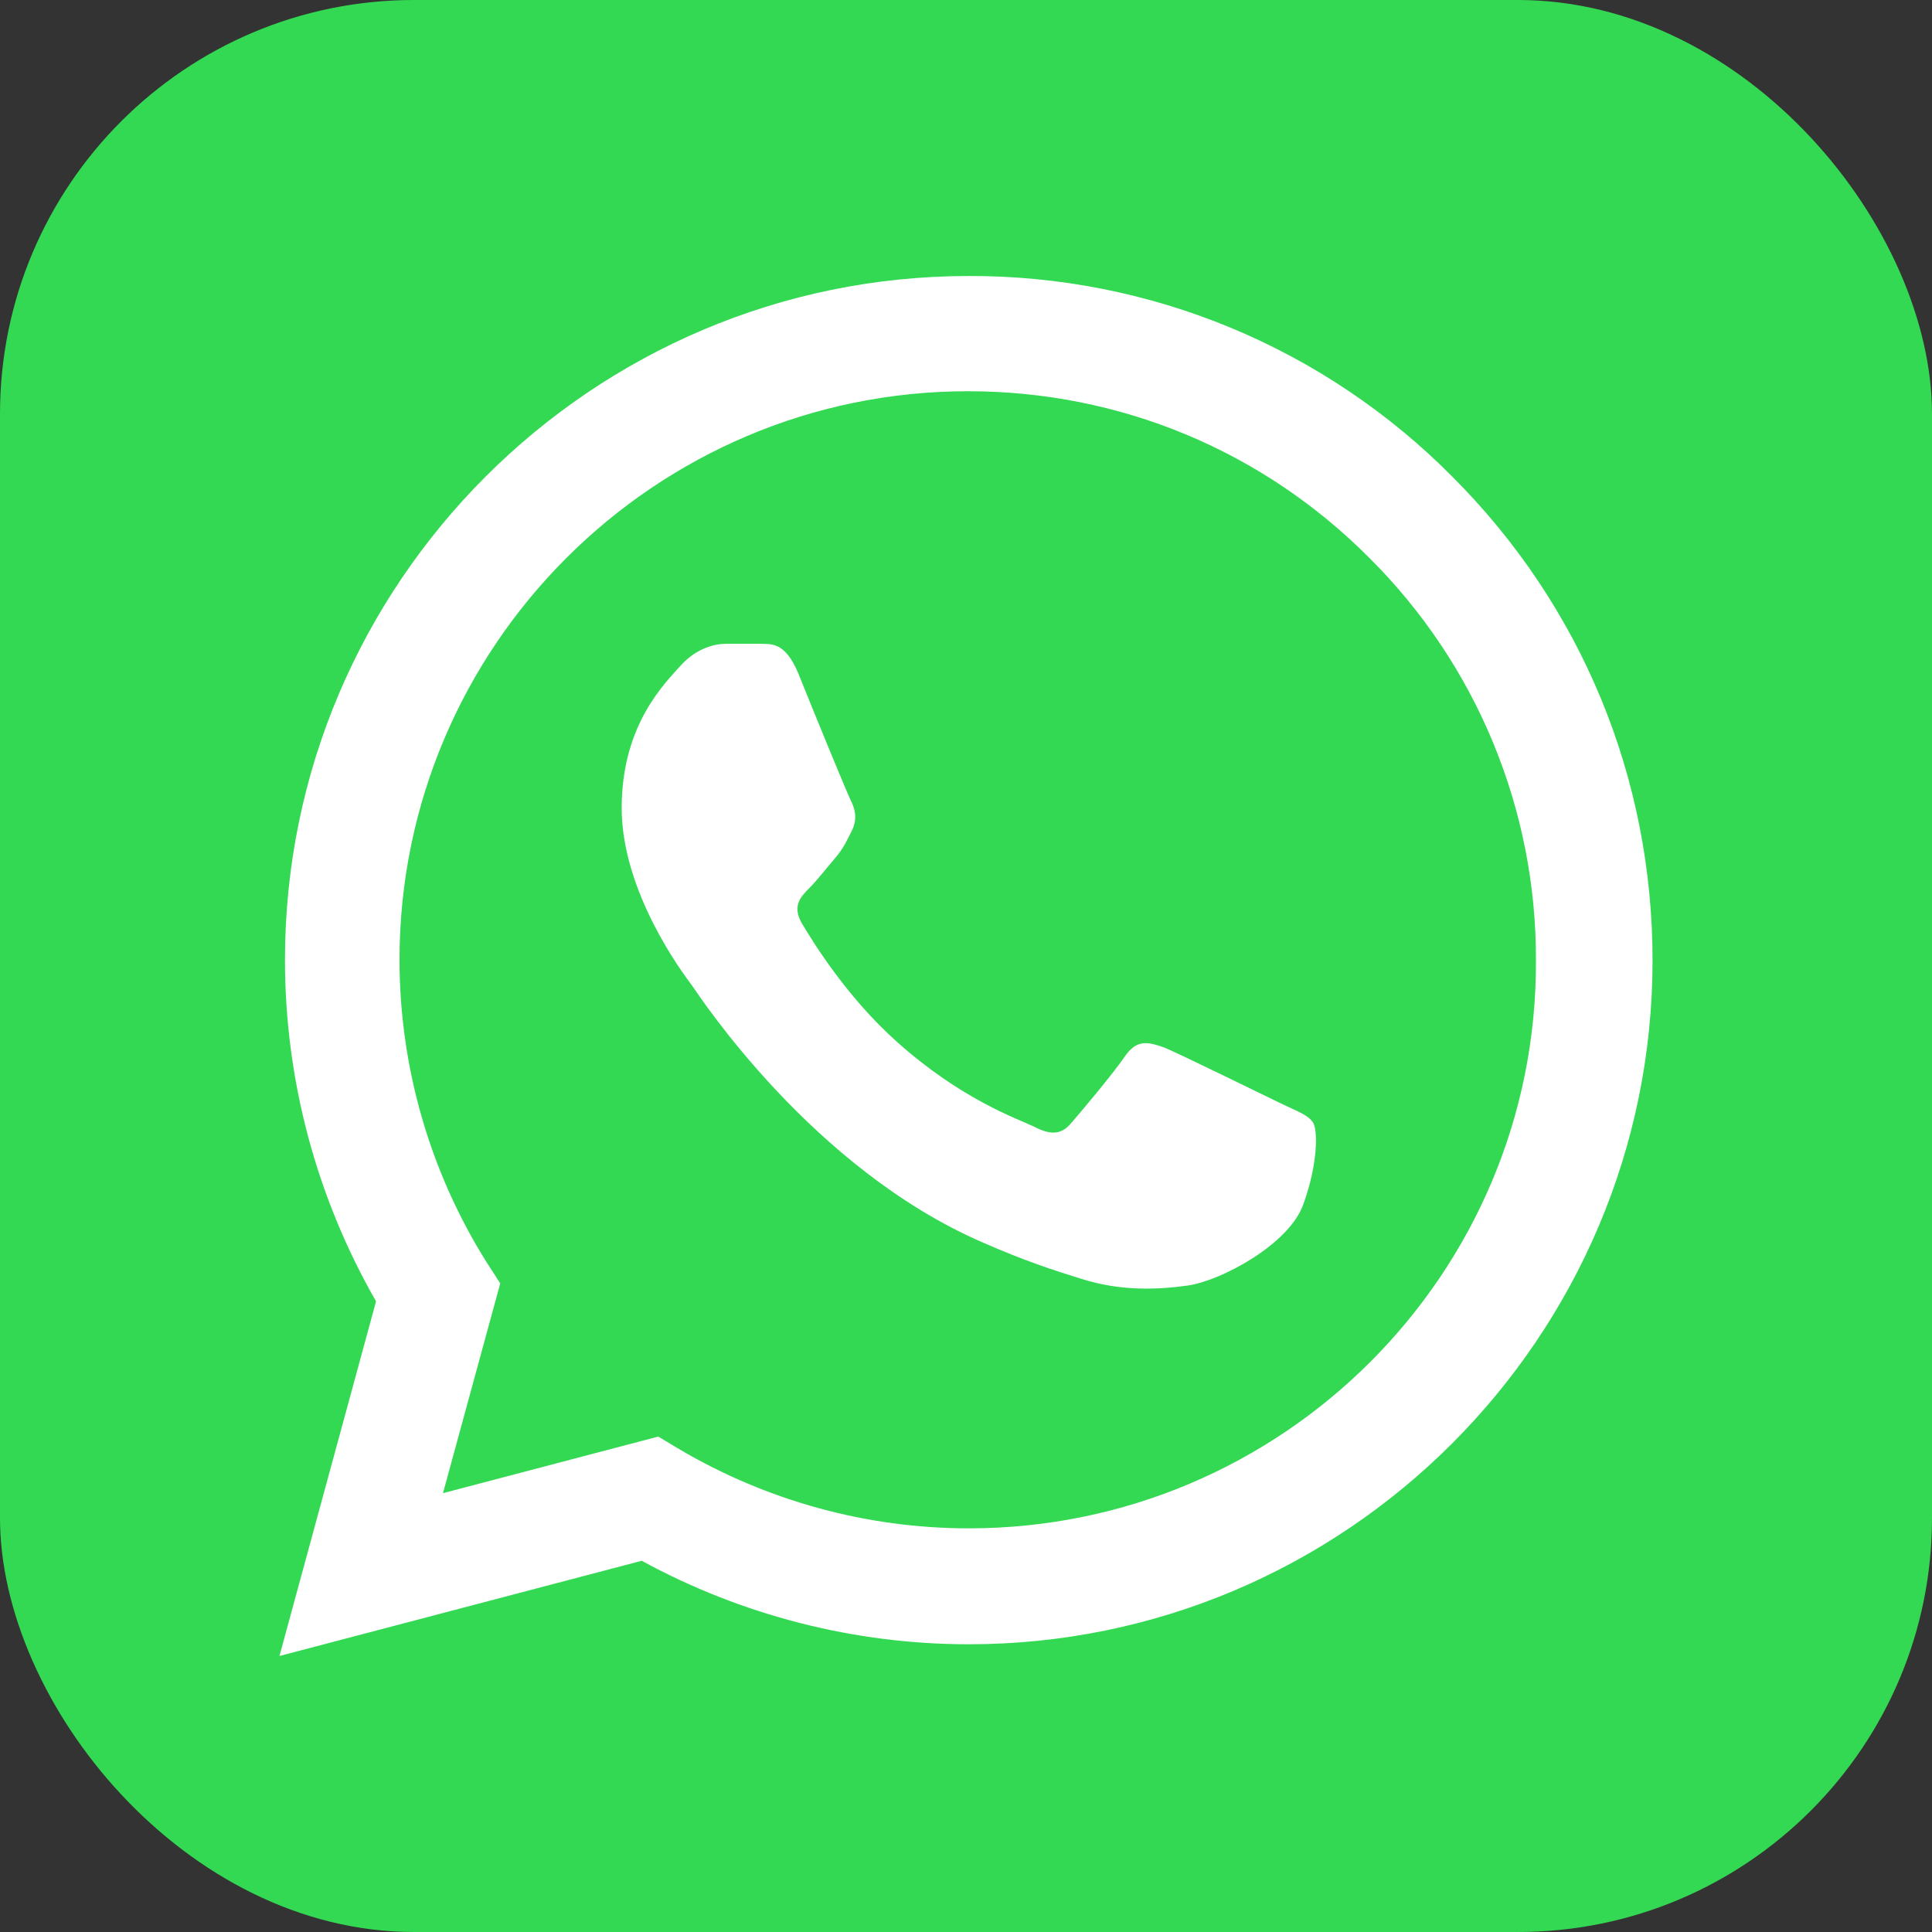 <svg width="28" height="28" viewBox="0 0 28 28" fill="none" xmlns="http://www.w3.org/2000/svg">
<rect x="0" y="0" width="28" height="28" fill="#333333" stroke="none"/>
<rect width="28" height="28" rx="6" fill="#33D953"/>
<path d="M21.05 6.91C20.133 5.984 19.041 5.25 17.837 4.75C16.634 4.251 15.343 3.996 14.04 4C8.58 4 4.13 8.45 4.13 13.91C4.13 15.66 4.59 17.36 5.45 18.86L4.05 24L9.3 22.62C10.75 23.41 12.38 23.83 14.04 23.83C19.5 23.83 23.95 19.38 23.95 13.92C23.95 11.27 22.92 8.78 21.05 6.91ZM14.04 22.15C12.56 22.15 11.11 21.75 9.84 21L9.54 20.82L6.42 21.64L7.25 18.6L7.05 18.29C6.227 16.977 5.791 15.459 5.79 13.91C5.79 9.37 9.49 5.67 14.03 5.67C16.23 5.67 18.3 6.53 19.85 8.09C20.617 8.854 21.226 9.763 21.639 10.763C22.053 11.764 22.264 12.837 22.26 13.92C22.28 18.46 18.58 22.15 14.04 22.15ZM18.56 15.99C18.31 15.87 17.09 15.27 16.87 15.18C16.64 15.1 16.48 15.06 16.31 15.3C16.14 15.55 15.67 16.11 15.53 16.27C15.39 16.44 15.24 16.46 14.99 16.33C14.74 16.21 13.94 15.94 13 15.1C12.26 14.44 11.77 13.63 11.62 13.38C11.48 13.13 11.6 13 11.73 12.87C11.84 12.76 11.98 12.58 12.1 12.44C12.22 12.3 12.27 12.19 12.35 12.03C12.43 11.86 12.39 11.72 12.33 11.6C12.27 11.48 11.77 10.26 11.57 9.76C11.37 9.28 11.16 9.34 11.01 9.33H10.53C10.36 9.33 10.1 9.39 9.87 9.64C9.65 9.89 9.01 10.49 9.01 11.71C9.01 12.93 9.9 14.11 10.02 14.27C10.14 14.44 11.77 16.94 14.25 18.01C14.84 18.27 15.3 18.42 15.66 18.53C16.25 18.72 16.79 18.69 17.22 18.63C17.7 18.56 18.69 18.03 18.89 17.45C19.1 16.87 19.1 16.38 19.03 16.27C18.96 16.16 18.81 16.11 18.56 15.99Z" fill="white"/>
</svg>
